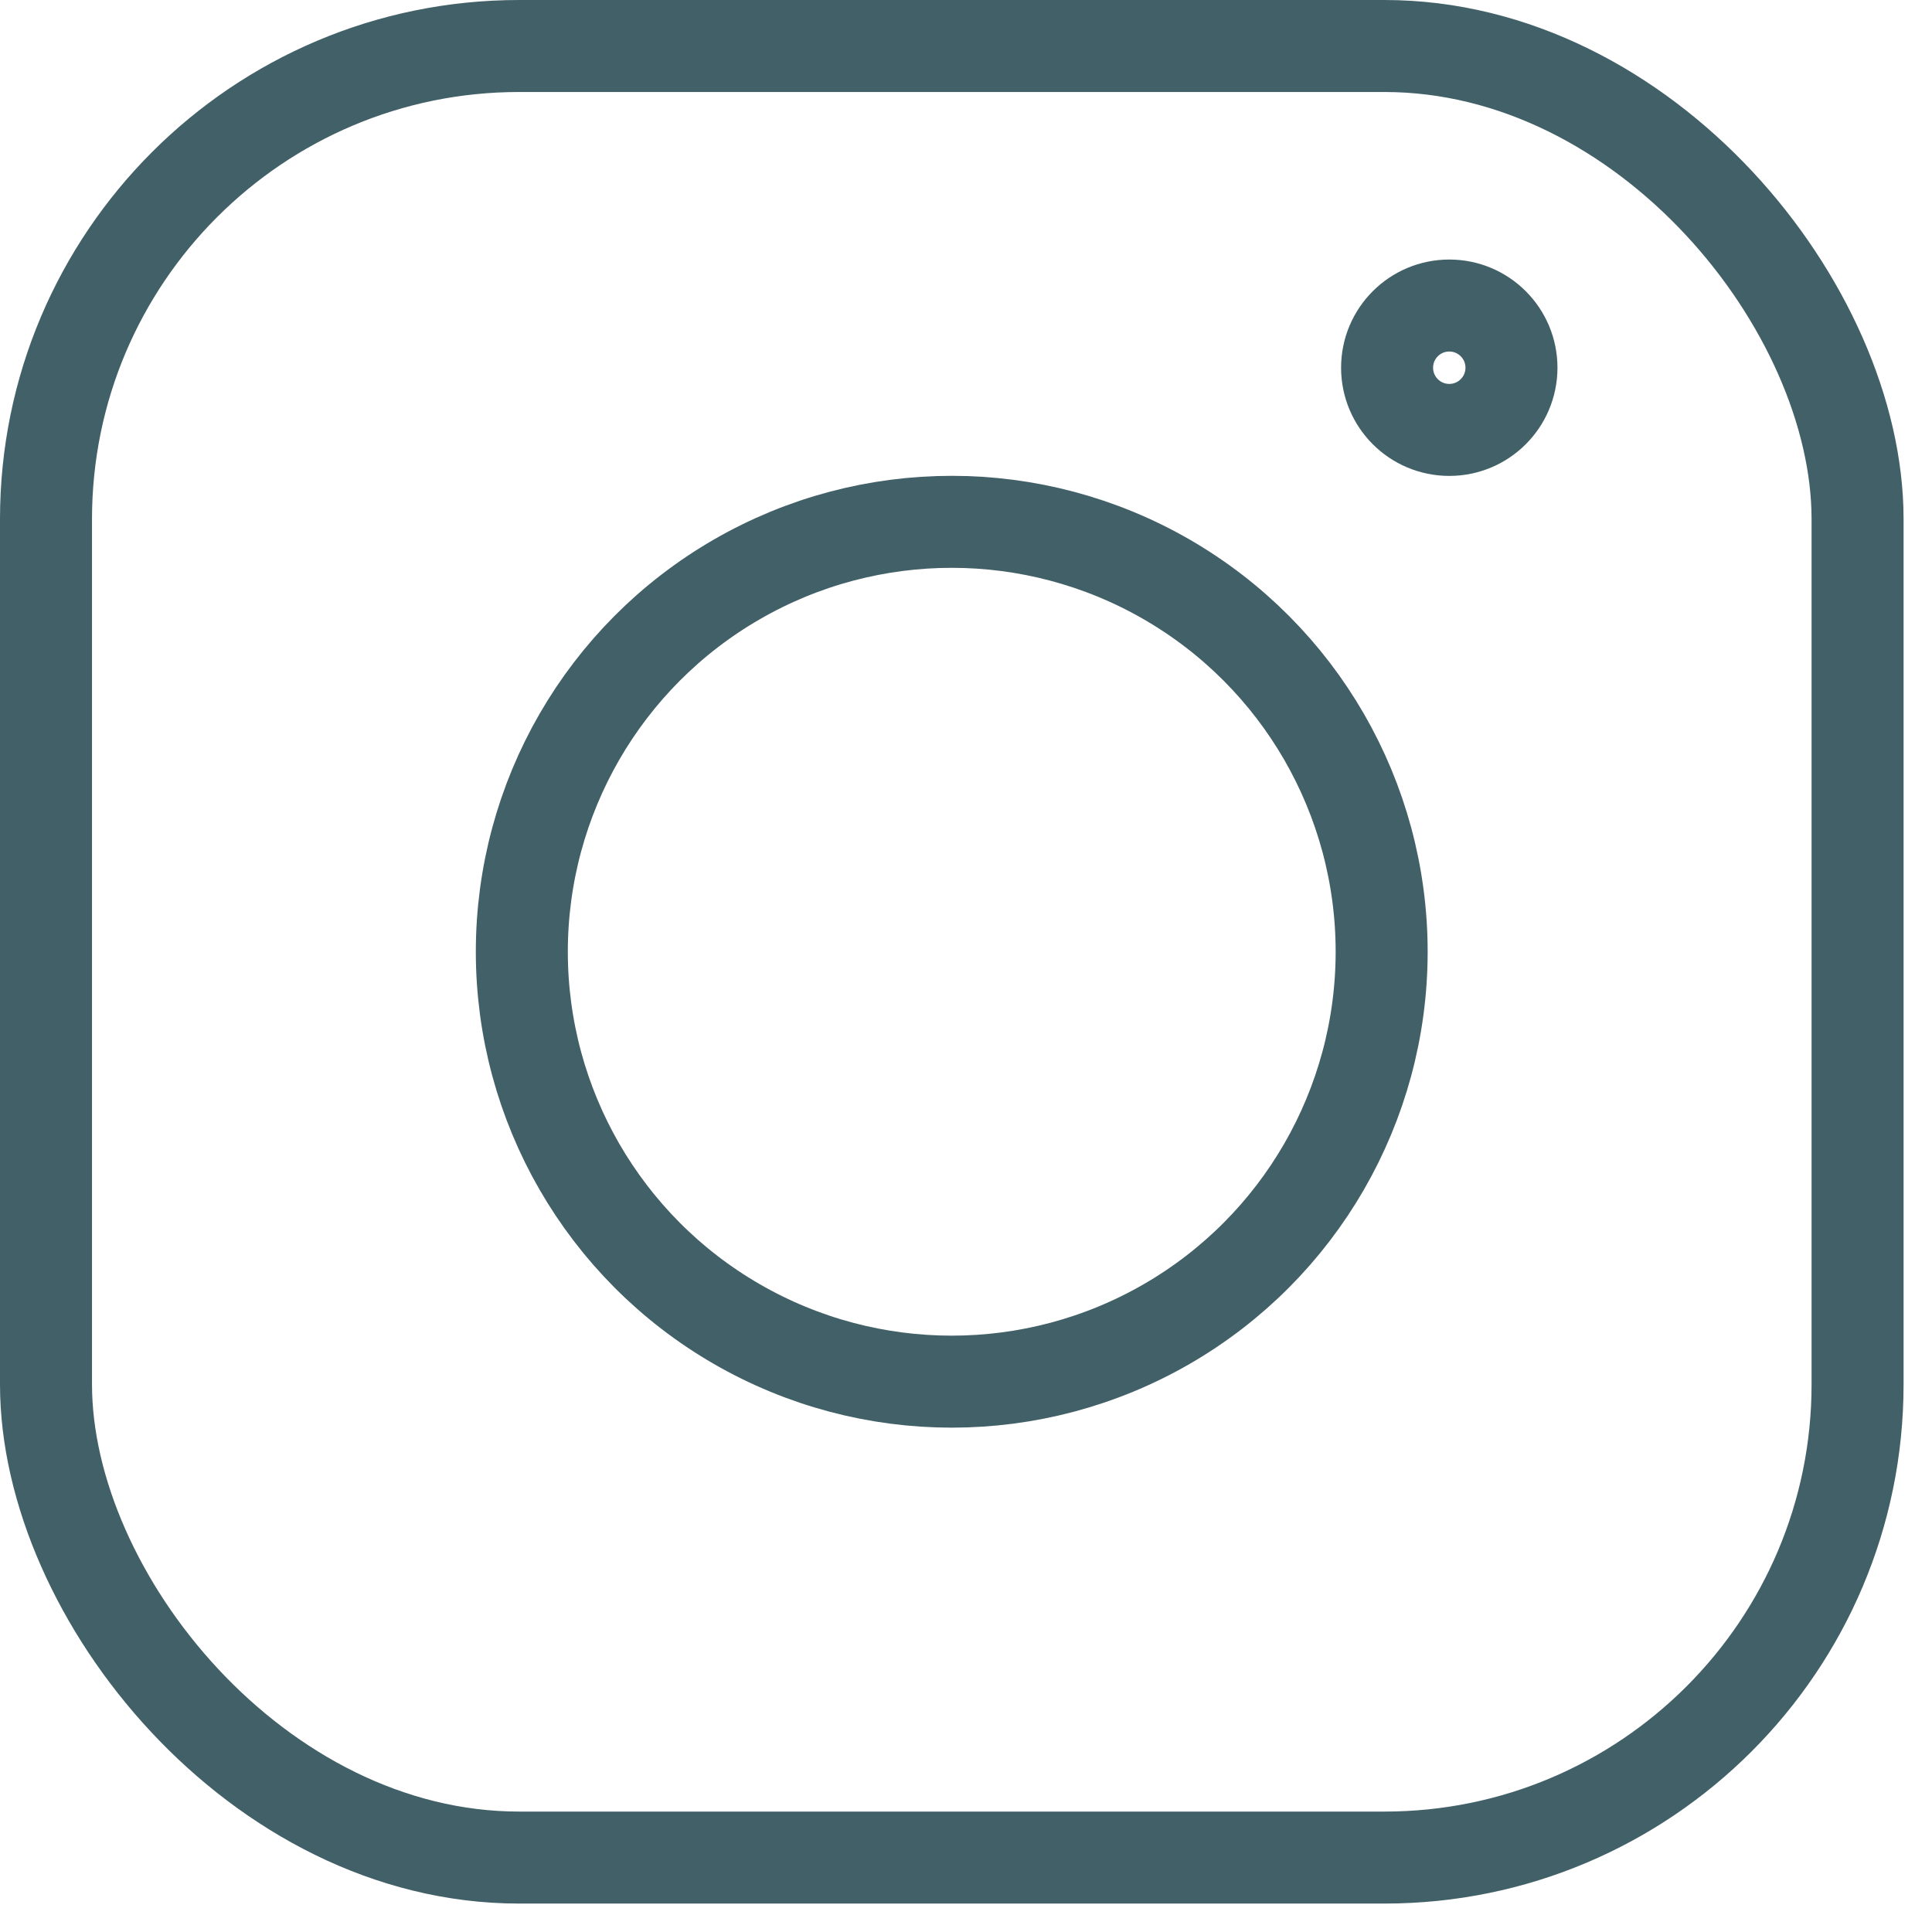 <?xml version="1.0" encoding="UTF-8"?> <svg xmlns="http://www.w3.org/2000/svg" width="21" height="21" viewBox="0 0 21 21" fill="none"> <rect x="0.5" y="0.5" width="19.691" height="19.691" rx="5.143" stroke="#426067"></rect> <circle cx="10.345" cy="10.345" r="4.673" stroke="#426067"></circle> <circle cx="15.753" cy="3.997" r="0.676" stroke="#426067"></circle> </svg> 